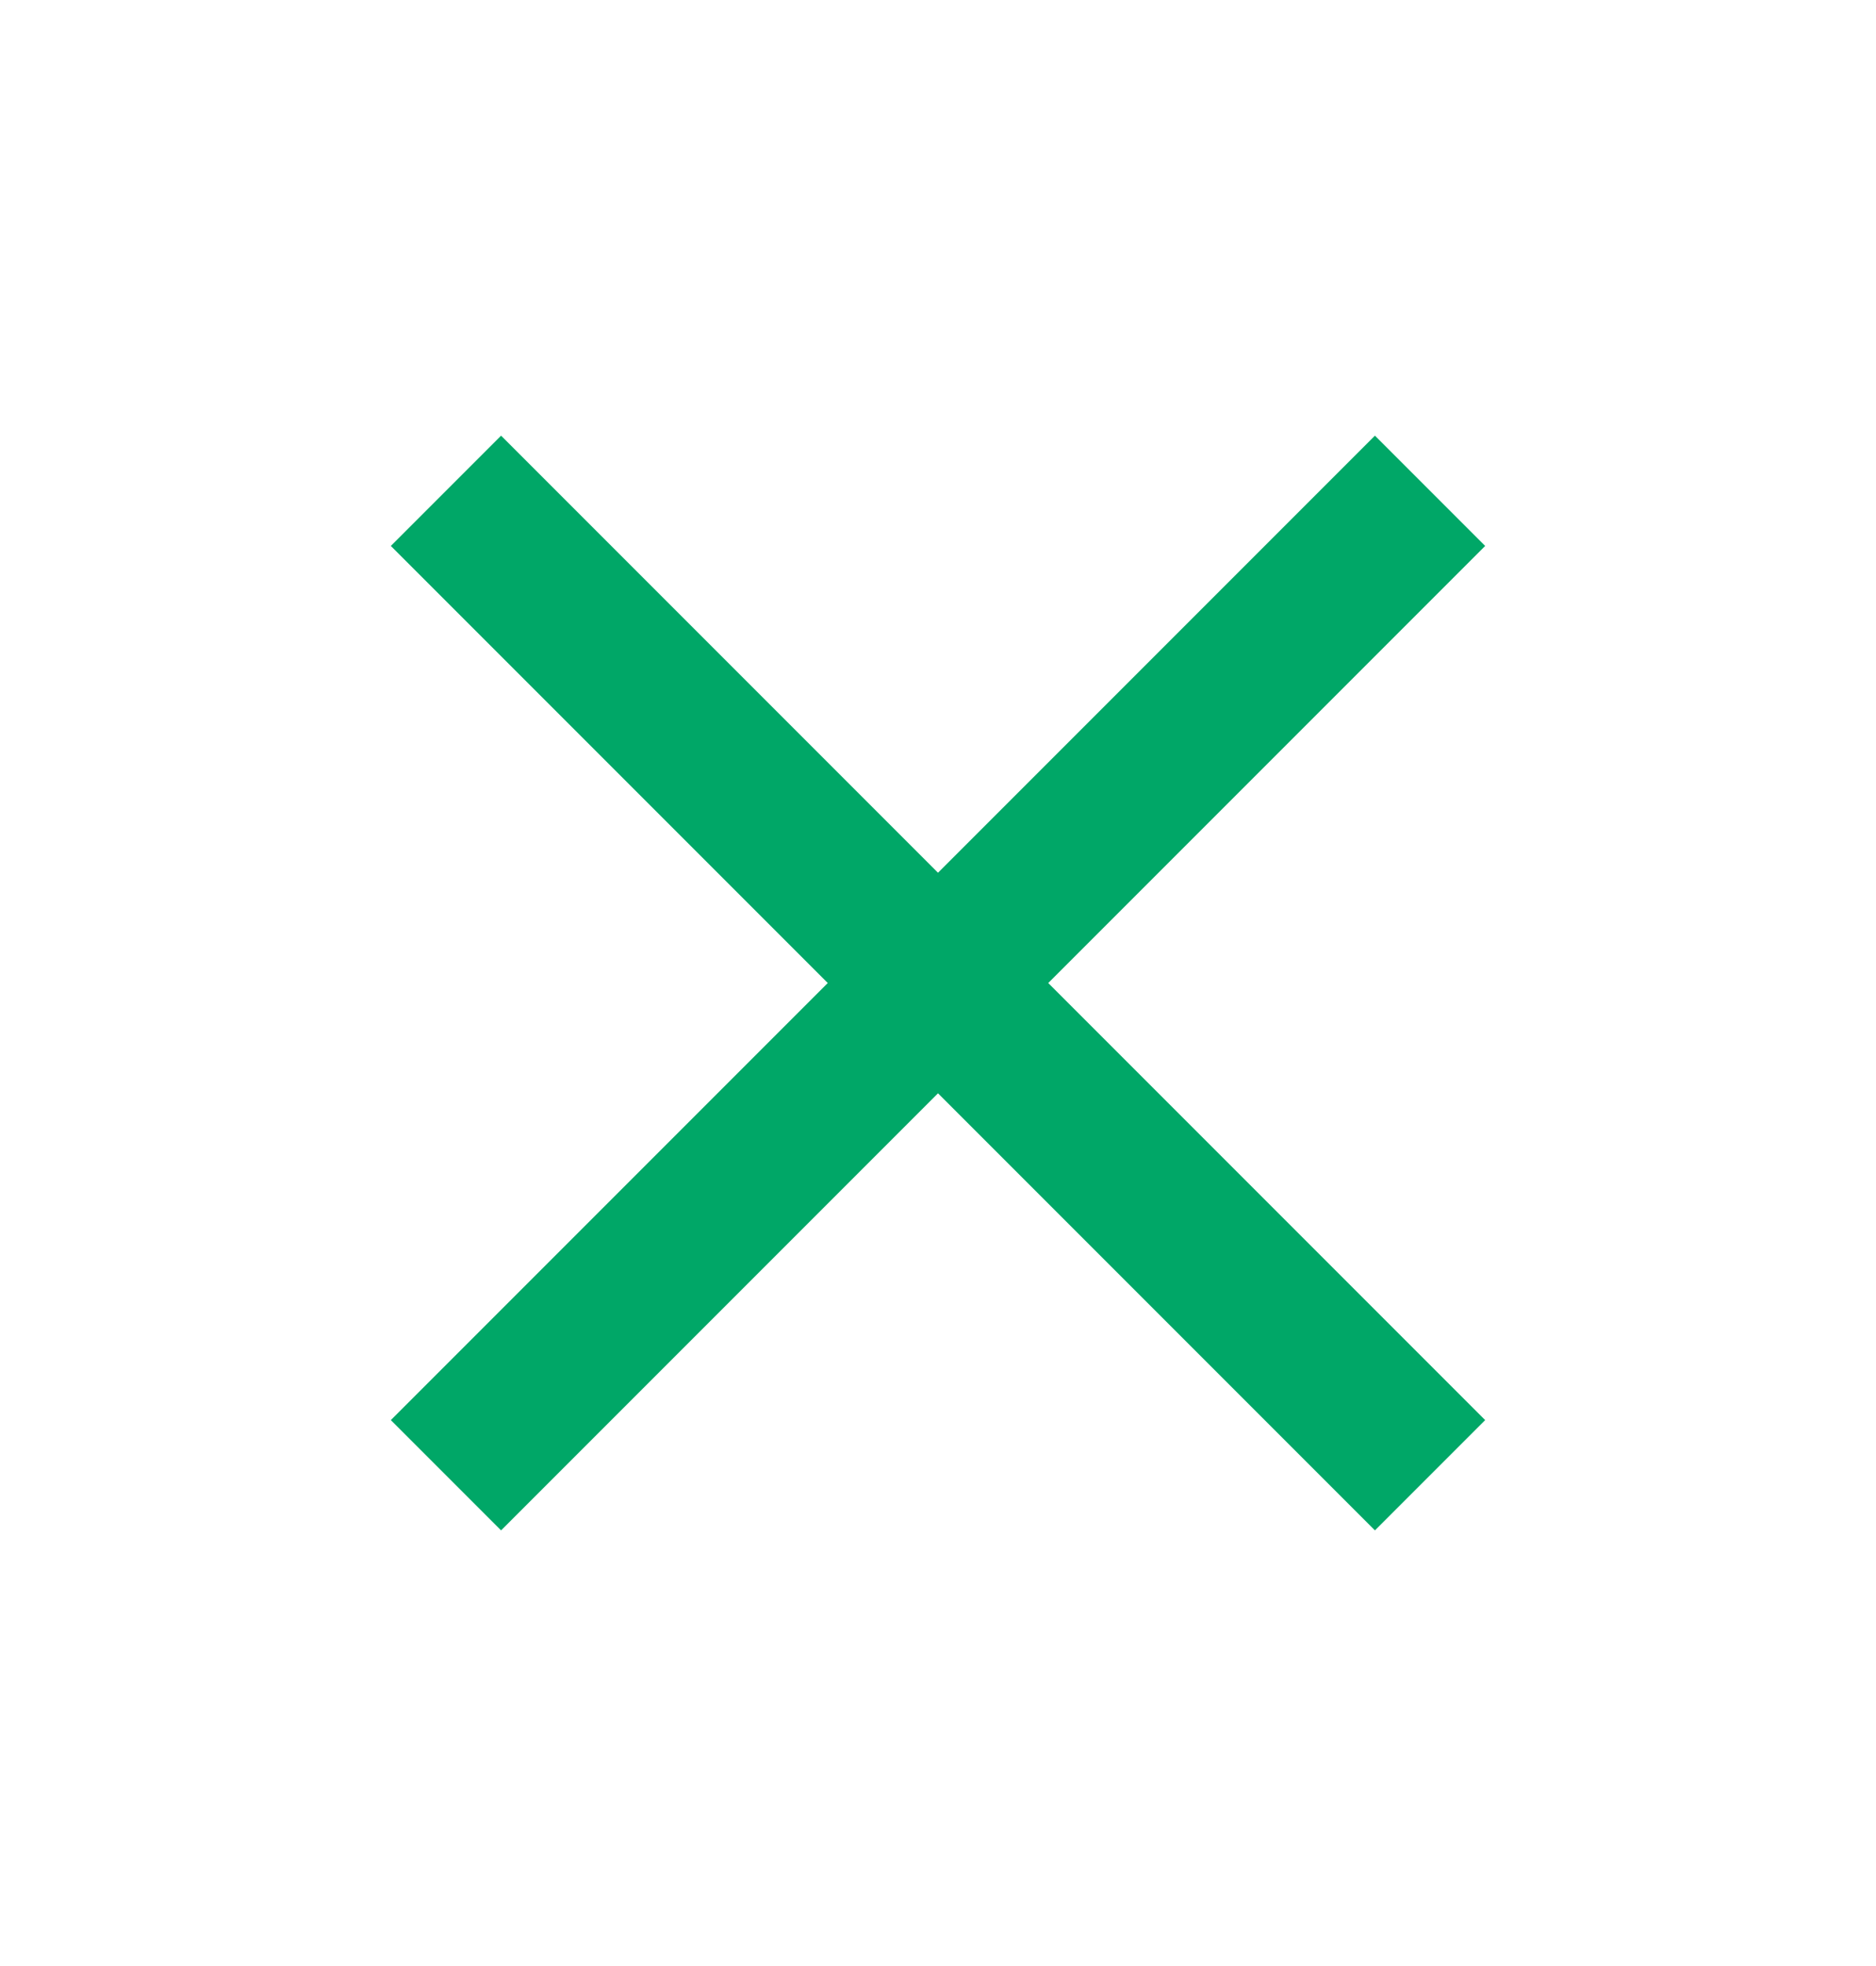 <svg width="21" height="22" viewBox="0 0 21 22" fill="none" xmlns="http://www.w3.org/2000/svg">
<g id="close">
<path id="Vector" d="M16.625 6.109L15.391 4.875L10.5 9.766L5.609 4.875L4.375 6.109L9.266 11L4.375 15.891L5.609 17.125L10.5 12.234L15.391 17.125L16.625 15.891L11.734 11L16.625 6.109Z" fill="#00A767"/>
</g>
</svg>
